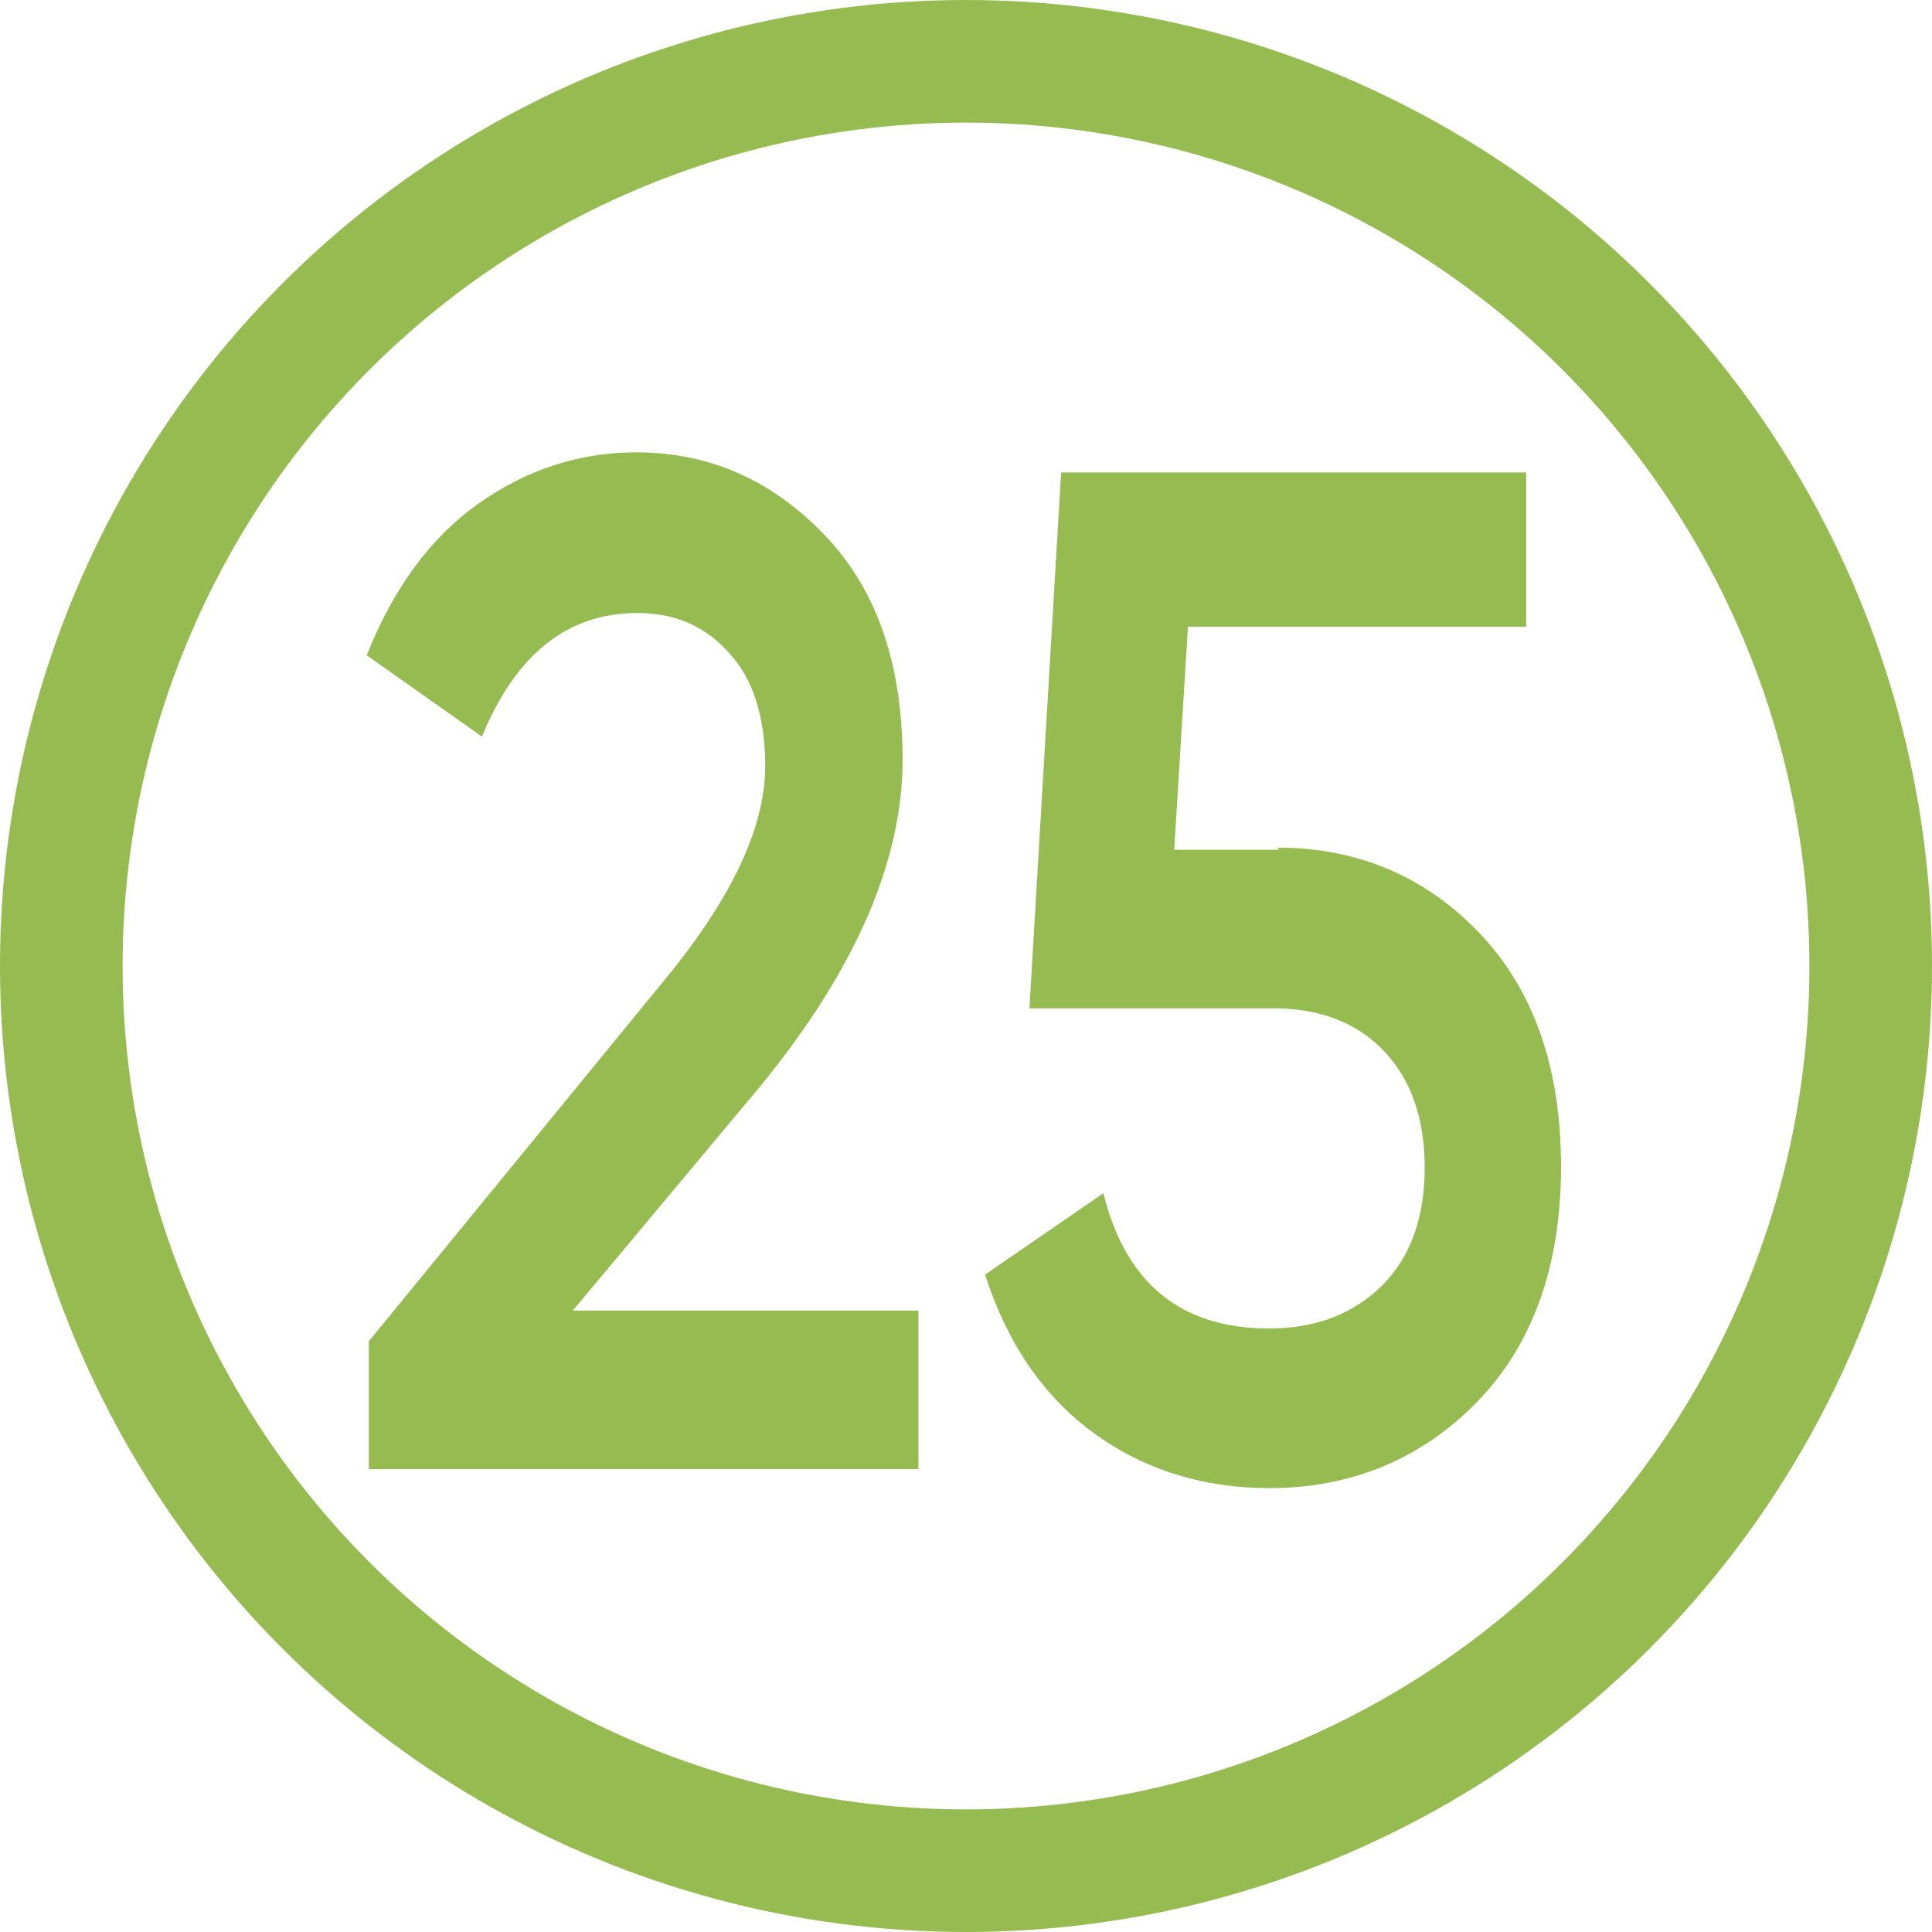 <?xml version="1.0" encoding="UTF-8"?> <!-- Creator: CorelDRAW 2018 (64-Bit) --> <svg xmlns="http://www.w3.org/2000/svg" xmlns:xlink="http://www.w3.org/1999/xlink" xml:space="preserve" width="6.689mm" height="6.689mm" shape-rendering="geometricPrecision" text-rendering="geometricPrecision" image-rendering="optimizeQuality" fill-rule="evenodd" clip-rule="evenodd" viewBox="0 0 18.28 18.28"> <g id="Слой_x0020_1">  <circle fill="none" stroke="#96BB51" stroke-width="1.16" stroke-miterlimit="22.926" cx="9.14" cy="9.14" r="8.56"></circle> <path fill="#96BB51" fill-rule="nonzero" d="M3.49 13.9l0 -1.21 2.75 -3.36c0.67,-0.8 1,-1.49 1,-2.08 0,-0.46 -0.11,-0.82 -0.34,-1.07 -0.23,-0.26 -0.52,-0.38 -0.87,-0.38 -0.66,0 -1.15,0.39 -1.47,1.17l-1.09 -0.77c0.25,-0.63 0.6,-1.11 1.05,-1.43 0.45,-0.32 0.95,-0.49 1.5,-0.49 0.69,0 1.28,0.26 1.78,0.78 0.5,0.52 0.74,1.23 0.74,2.13 0,0.96 -0.45,1.99 -1.34,3.08l-1.78 2.13 3.27 0 0 1.5 -5.2 0z"></path> <path id="1" fill="#96BB51" fill-rule="nonzero" d="M12.09 8.02c0.75,0 1.39,0.27 1.9,0.8 0.52,0.54 0.78,1.28 0.78,2.22 0,0.94 -0.27,1.69 -0.8,2.23 -0.53,0.54 -1.19,0.81 -1.96,0.81 -0.62,0 -1.18,-0.17 -1.66,-0.52 -0.48,-0.35 -0.82,-0.85 -1.03,-1.5l1.12 -0.77c0.21,0.85 0.73,1.28 1.57,1.28 0.44,0 0.8,-0.14 1.07,-0.41 0.27,-0.27 0.4,-0.65 0.4,-1.11 0,-0.47 -0.13,-0.84 -0.39,-1.11 -0.26,-0.27 -0.61,-0.4 -1.05,-0.4l-2.3 0 0.3 -5.07 4.4 0 0 1.46 -3.2 0 -0.13 2.11 0.99 0z"></path> </g> </svg> 